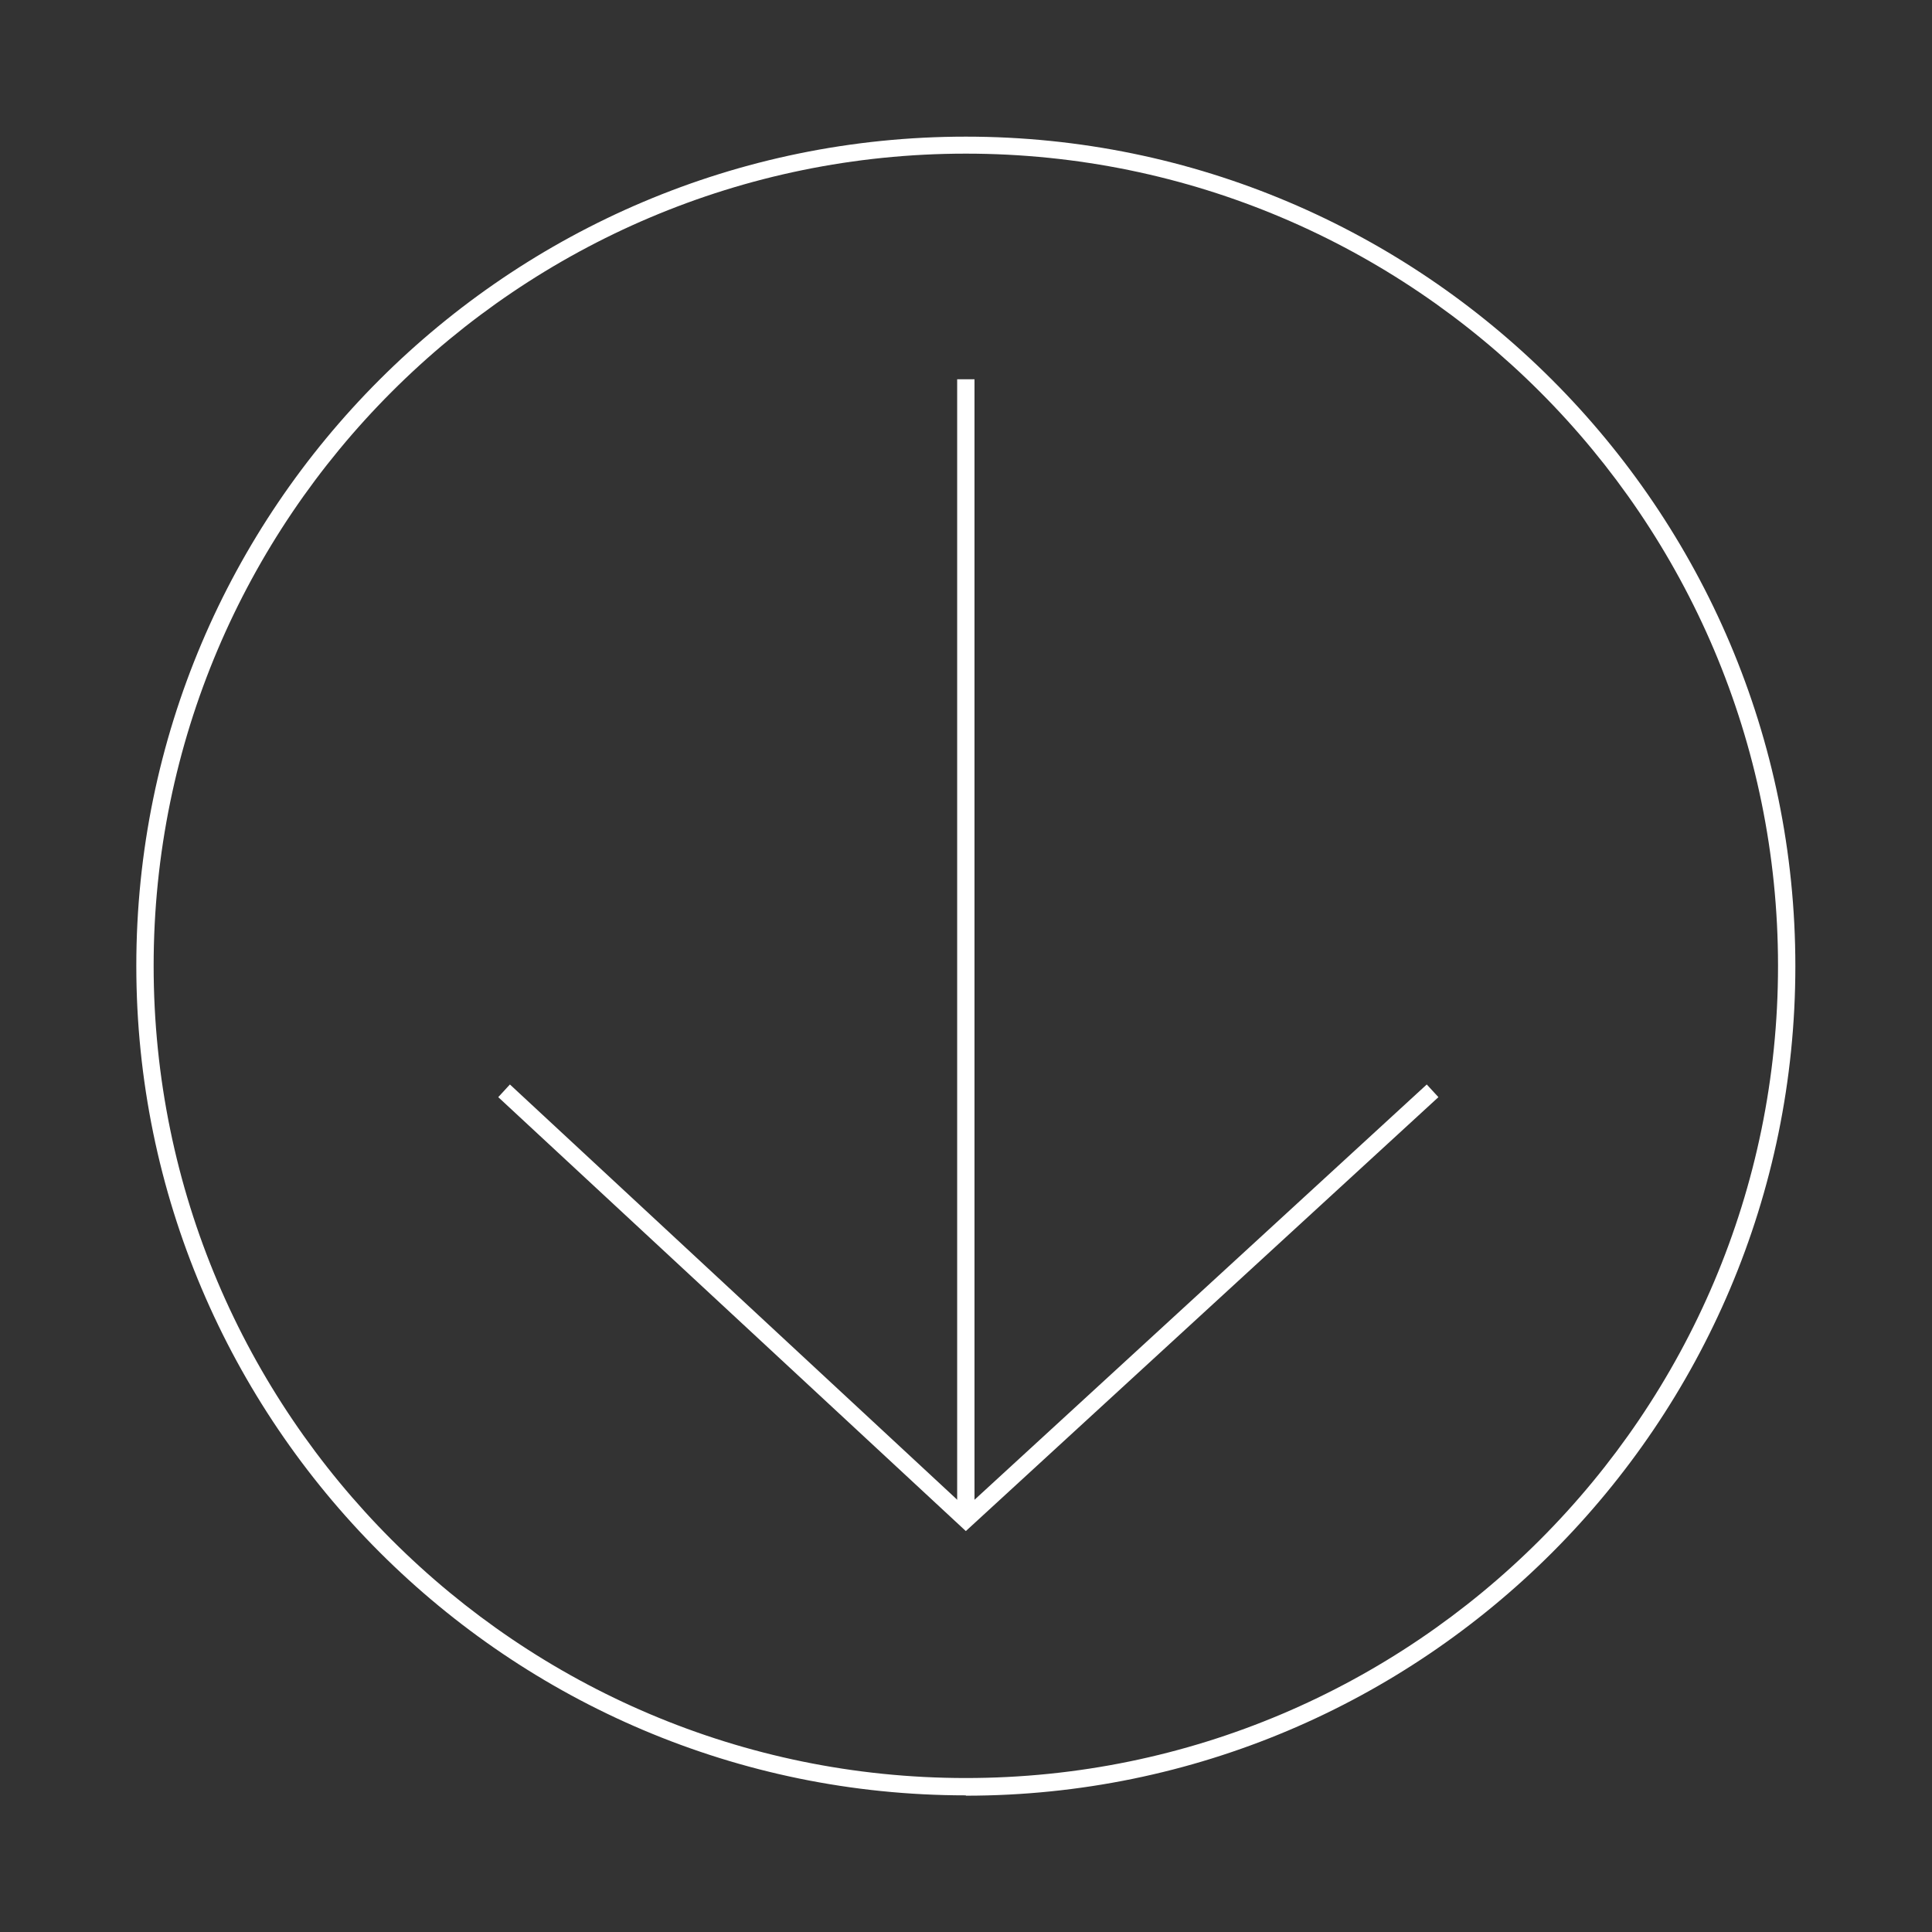 <?xml version="1.0" encoding="UTF-8"?>
<svg xmlns="http://www.w3.org/2000/svg" version="1.1" viewBox="0 0 579.7 579.7">
  <rect x="0" y="0" width="579.7" height="579.7" fill="#333333" stroke="none"/>
  <defs>
    <style>
      .cls-1 {
        fill: #fff;
      }
    </style>
  </defs>
  <!-- Generator: Adobe Illustrator 28.6.0, SVG Export Plug-In . SVG Version: 1.2.0 Build 709)  -->
  <g>
    <g id="Layer_1">
      <path class="cls-1" d="M289.8,538.7c-137.2,0-248.9-111.6-248.9-248.9S152.6,41,289.8,41s248.9,111.6,248.9,248.9-111.6,248.9-248.9,248.9h0ZM289.8,46.1c-134.4,0-243.7,109.3-243.7,243.7s109.3,243.7,243.7,243.7,243.7-109.3,243.7-243.7S424.2,46.1,289.8,46.1Z"/>
      <rect class="cls-1" x="287.2" y="113.8" width="5.2" height="342.1"/>
      <polygon class="cls-1" points="289.8 459.4 149.5 329.2 153 325.4 289.8 452.4 428.1 325.4 431.6 329.2 289.8 459.4"/>
    </g>
  </g>
</svg>